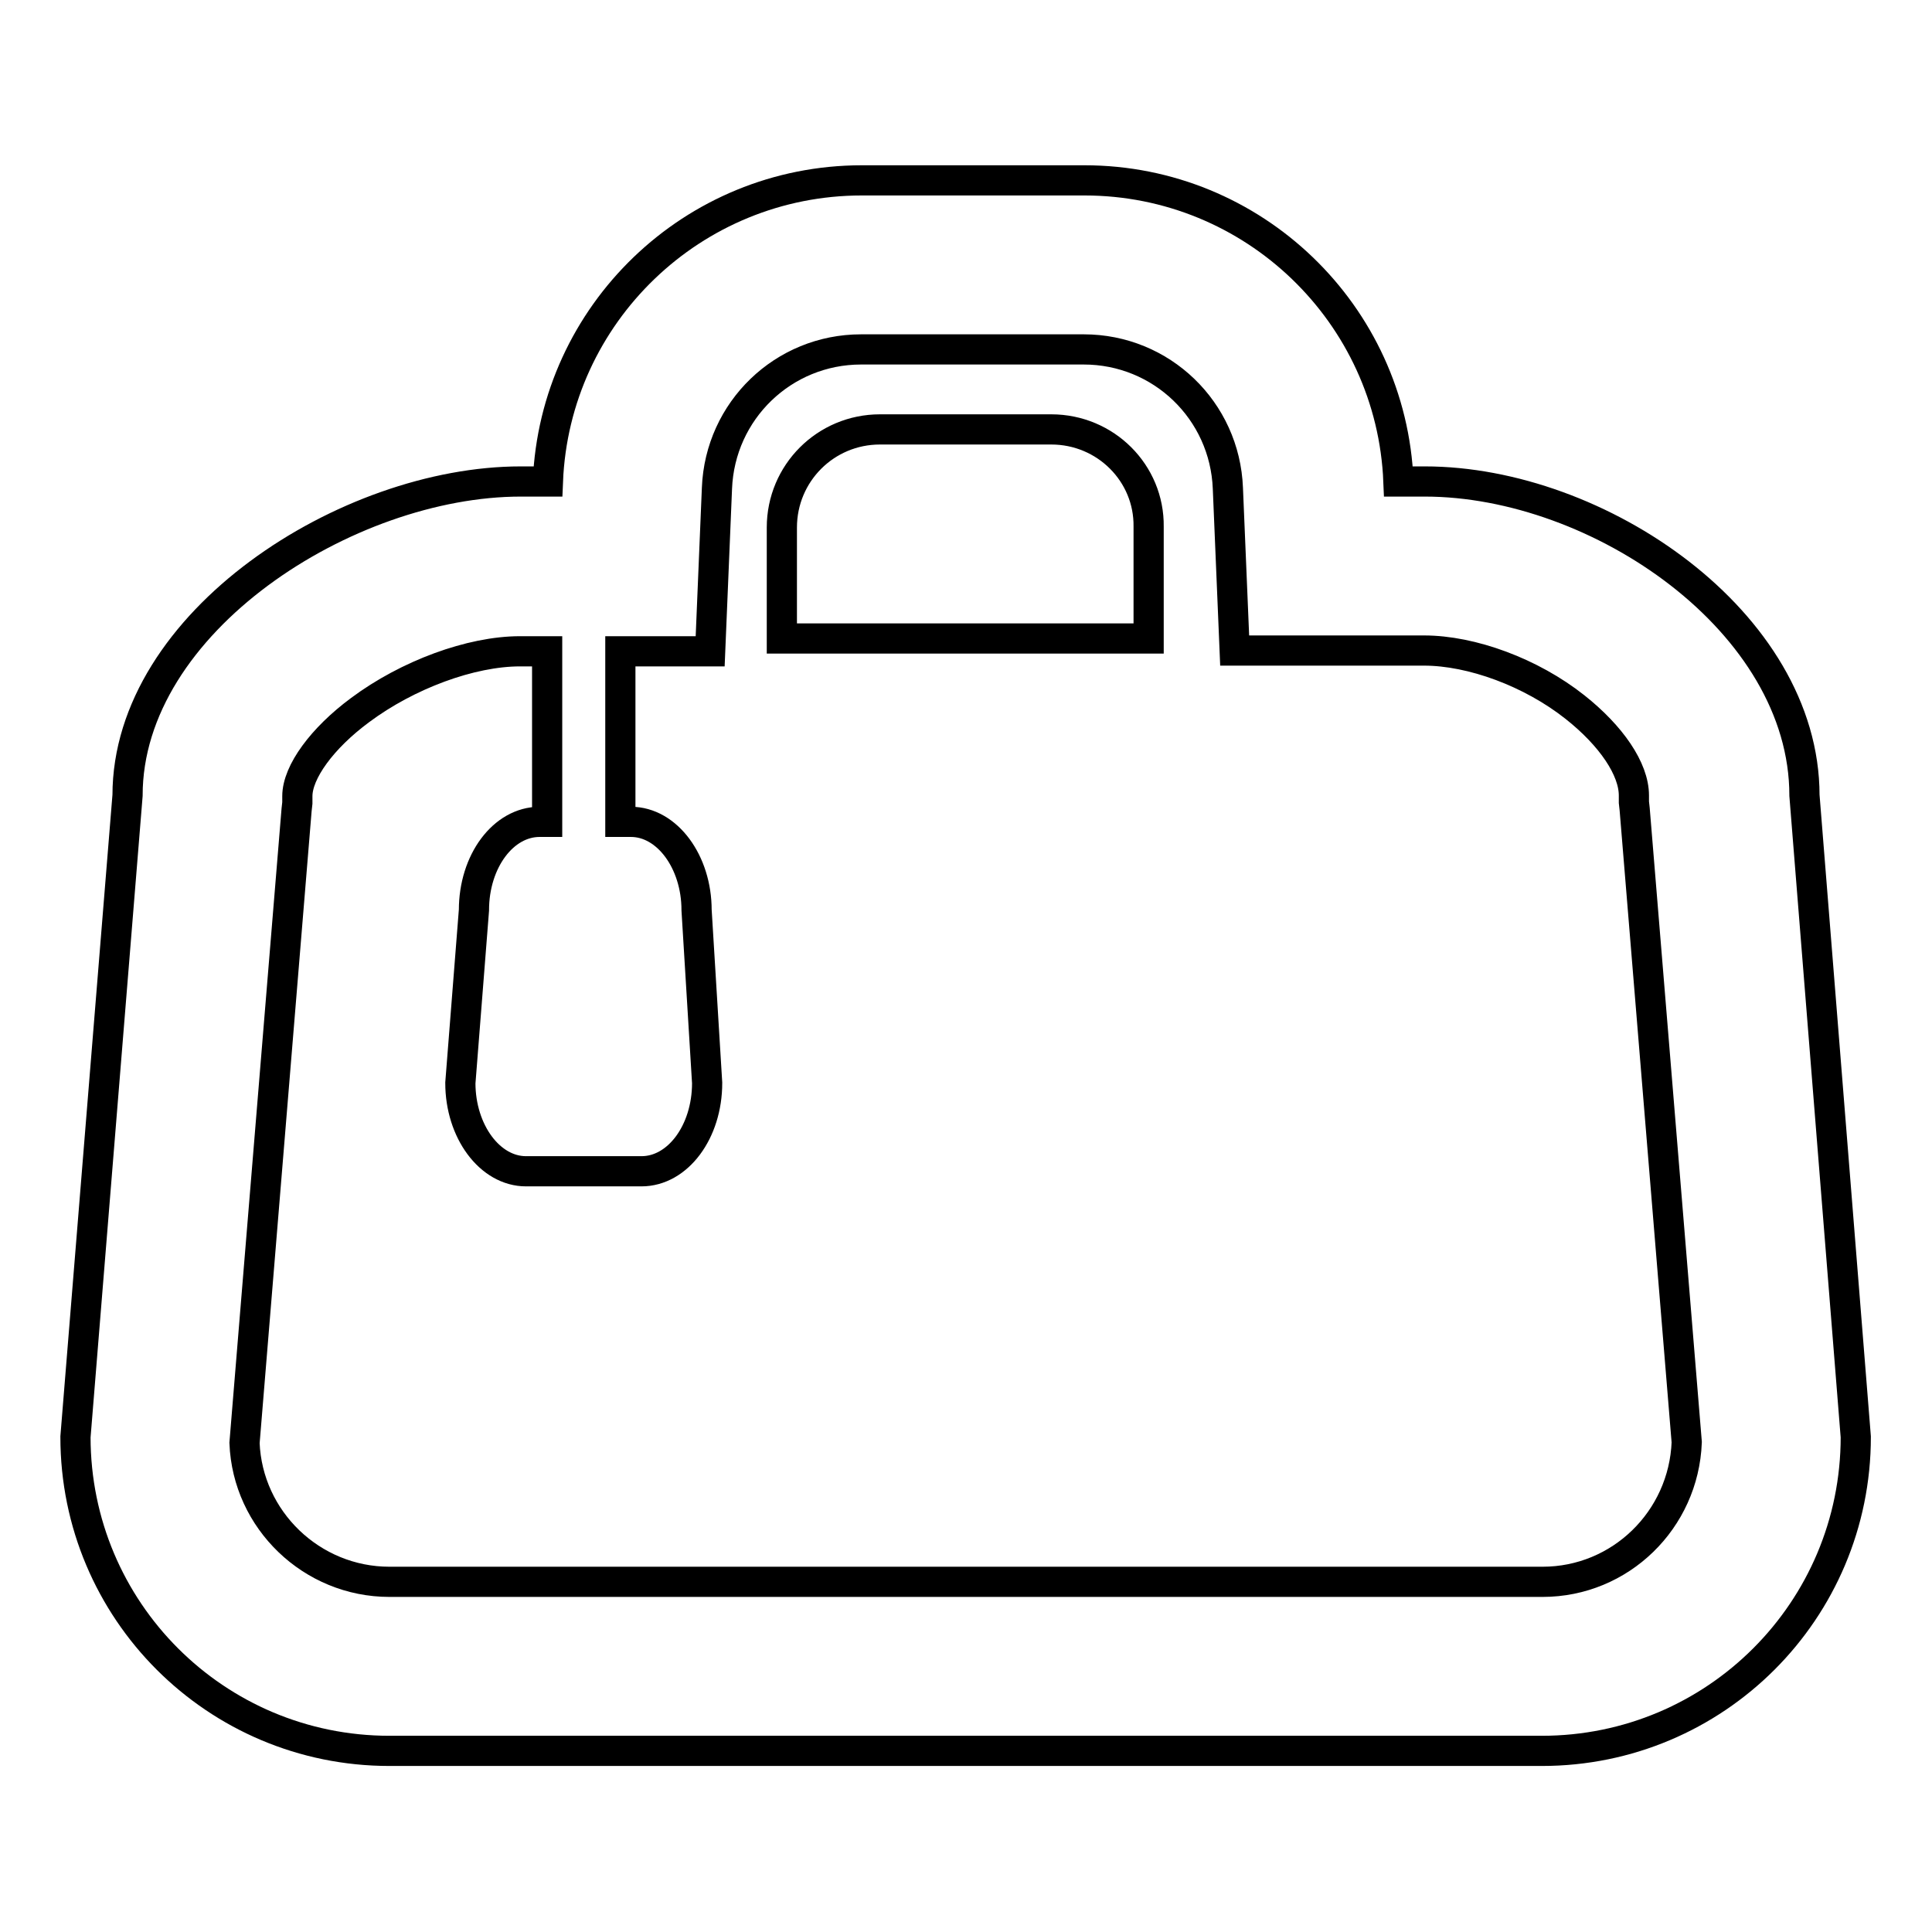 <?xml version="1.0" encoding="utf-8"?>
<!-- Svg Vector Icons : http://www.onlinewebfonts.com/icon -->
<!DOCTYPE svg PUBLIC "-//W3C//DTD SVG 1.1//EN" "http://www.w3.org/Graphics/SVG/1.1/DTD/svg11.dtd">
<svg version="1.1" xmlns="http://www.w3.org/2000/svg" xmlns:xlink="http://www.w3.org/1999/xlink" x="0px" y="0px" viewBox="0 0 256 256" enable-background="new 0 0 256 256" xml:space="preserve">
<g> <path stroke-width="4" fill-opacity="0" stroke="#000000"  d="M239.1,105.4c0-23-27.3-41.6-50.3-41.6h-3.5c-0.9-22.2-19.2-39.9-41.6-39.9h-29.5 c-22.4,0-40.7,17.7-41.6,39.9H69c-23,0-52.1,18.6-52.1,41.6l-6.9,85c0,23,18.6,41.6,41.6,41.6h152.7c23,0,41.6-18.6,41.6-41.6 L239.1,105.4z M204.4,209.6H51.6c-10.3,0-18.8-8.2-19.2-18.4l6.9-83.9l0.1-0.9v-0.9c0-3.2,3.3-7.7,8.3-11.4 c6.3-4.7,14.7-7.8,21.2-7.8h3.5h0.1v22.6h-1c-4.8,0-8.7,5.2-8.7,11.7l-1.8,22.9c0,6.4,3.9,11.7,8.7,11.7H85c4.8,0,8.7-5.2,8.7-11.7 l-1.4-22.9c0-6.4-3.9-11.7-8.7-11.7h-1.4V86.3h11.9L95,64.7c0.4-10.3,8.8-18.4,19.1-18.4h29.5c10.3,0,18.7,8.1,19.1,18.4l0.9,21.5 h21.6h3.5c6.3,0,14.2,2.9,20,7.5c4.8,3.8,7.8,8.2,7.8,11.7v0.9l0.1,0.9l6.9,83.9C223.1,201.4,214.7,209.6,204.4,209.6z M139.3,56.9 h-22.7c-7.2,0-13,5.8-13,13v14.7h48.6V69.8C152.3,62.7,146.5,56.9,139.3,56.9z"/></g>
</svg>